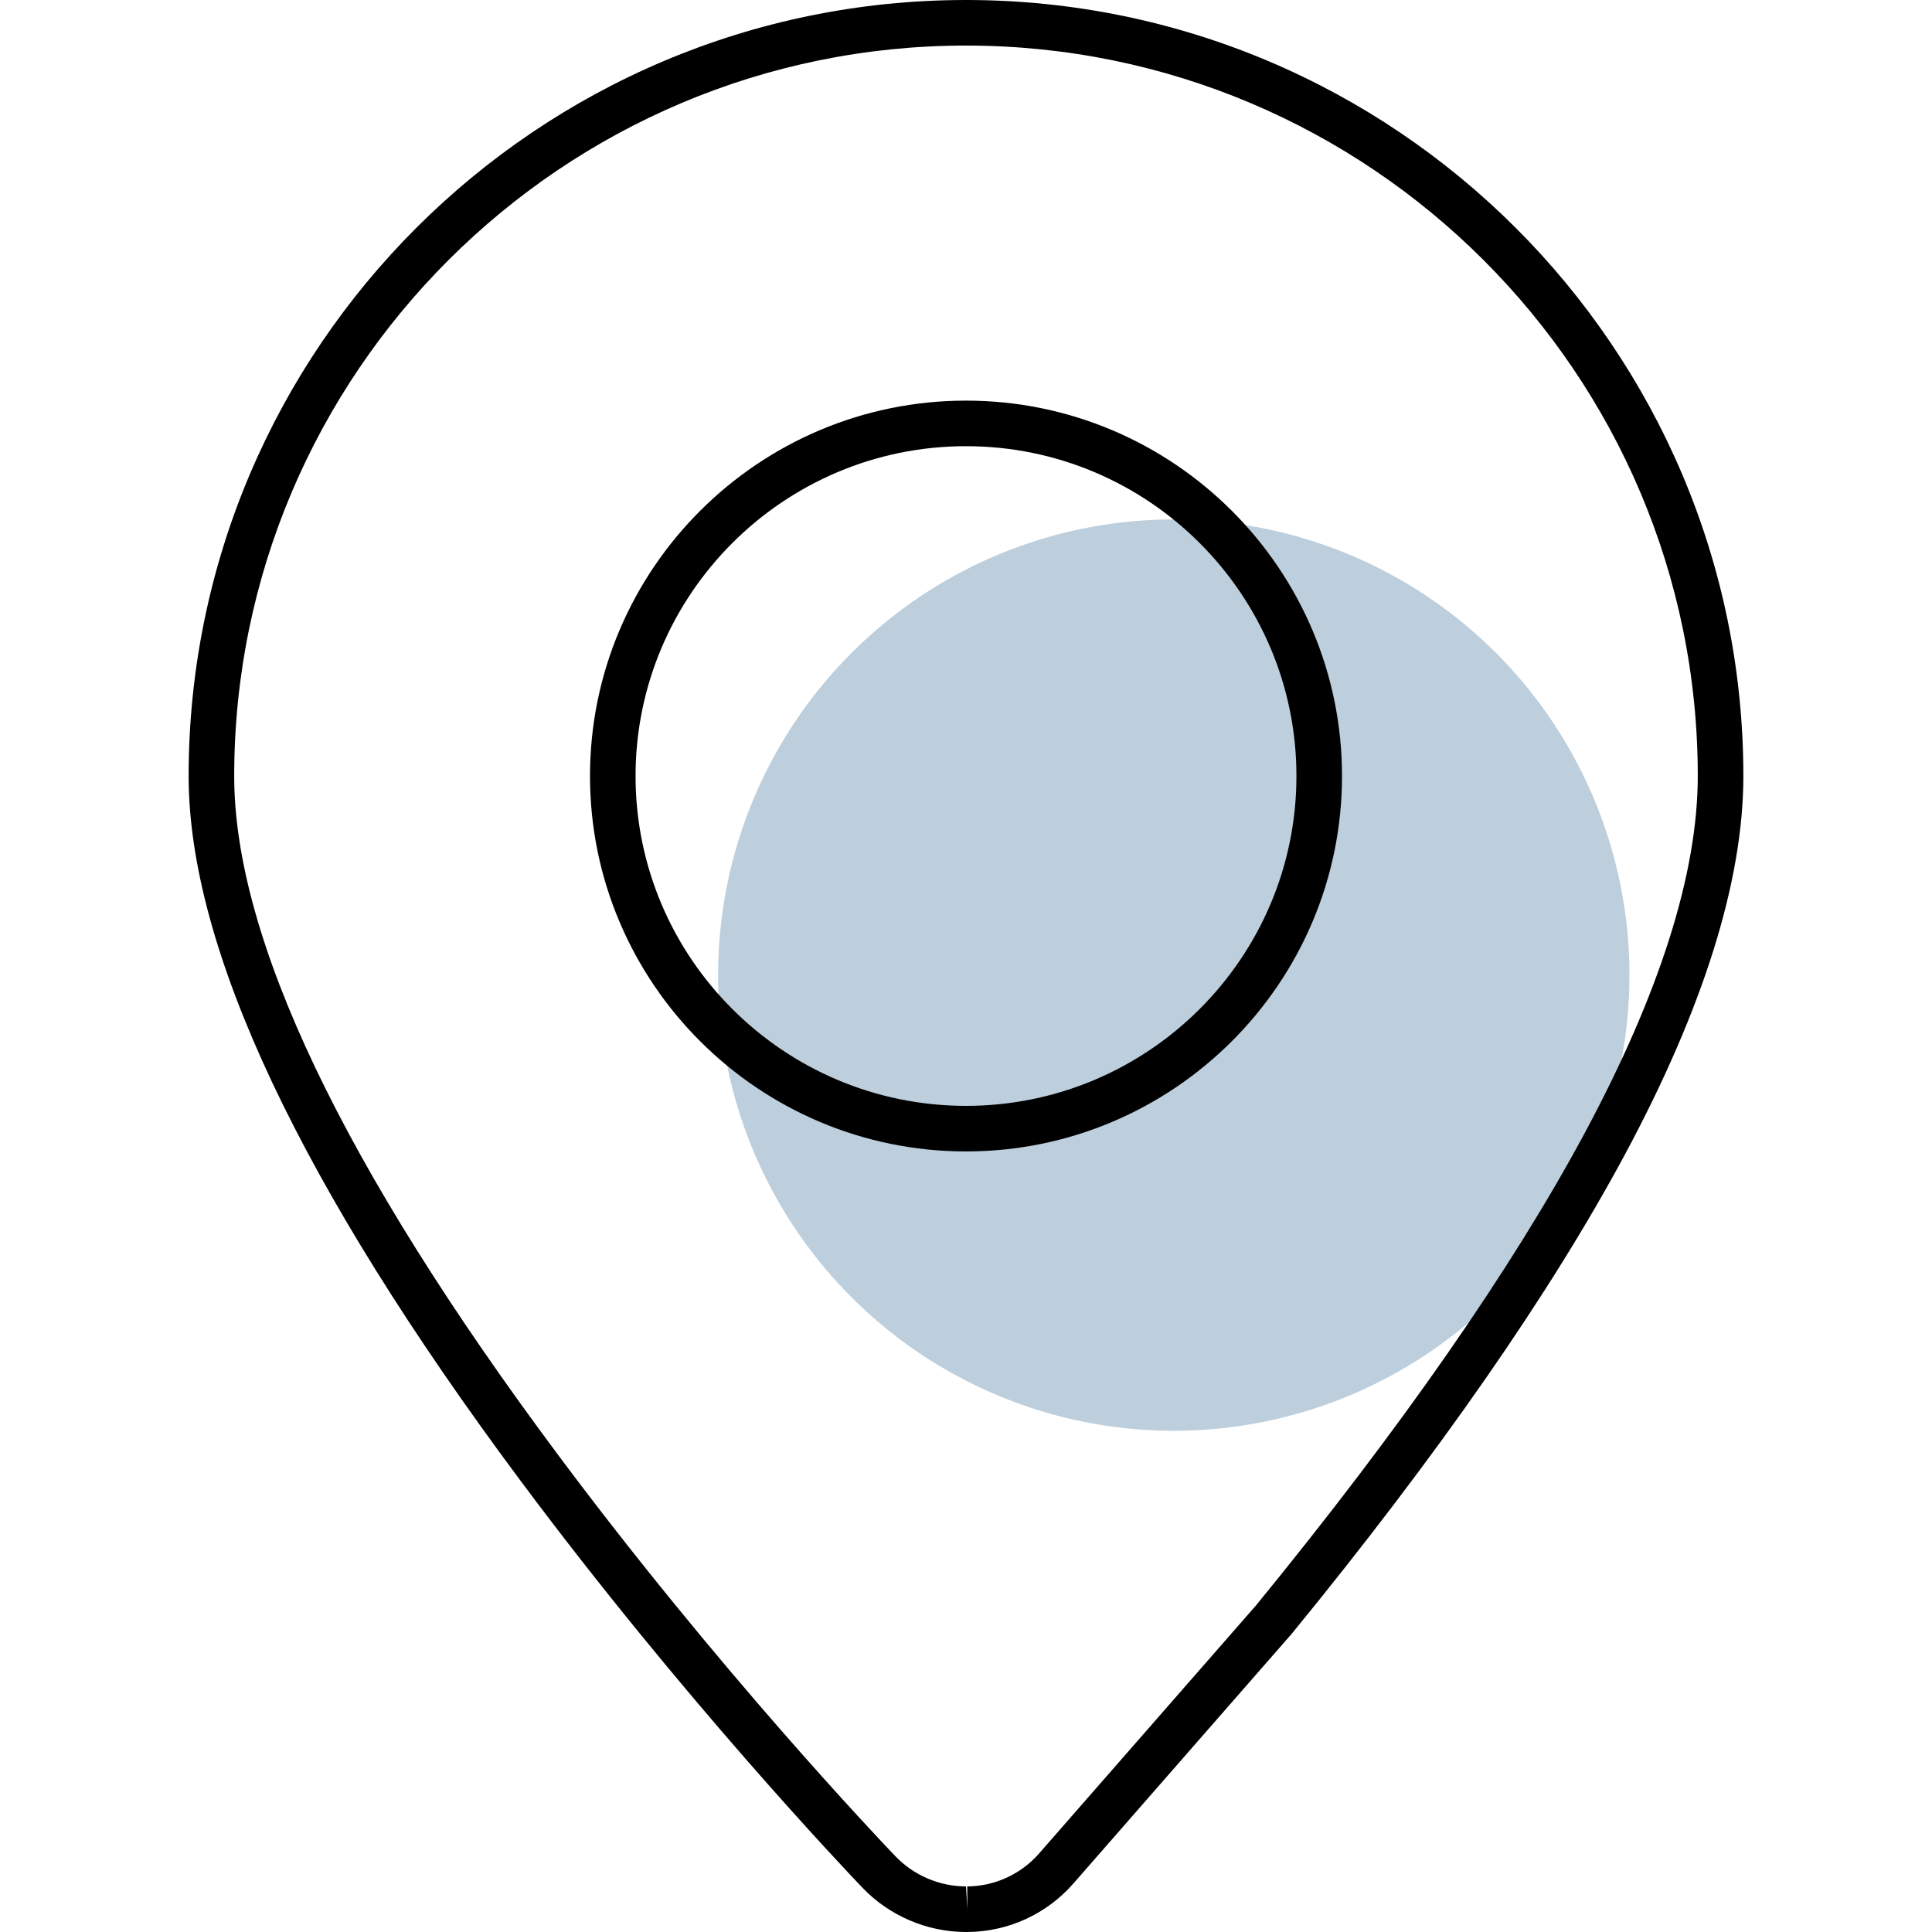 <?xml version="1.0" standalone="no"?><!DOCTYPE svg PUBLIC "-//W3C//DTD SVG 1.1//EN" "http://www.w3.org/Graphics/SVG/1.1/DTD/svg11.dtd"><svg t="1747806051893" class="icon" viewBox="0 0 1024 1024" version="1.1" xmlns="http://www.w3.org/2000/svg" p-id="1441" xmlns:xlink="http://www.w3.org/1999/xlink" width="200" height="200"><path d="M622.13 516.83m-241.51 0a241.51 241.51 0 1 0 483.02 0 241.51 241.51 0 1 0-483.02 0Z" fill="#BDCEDC" p-id="1442"></path><path d="M512.75 1024H512c-20.64-0.01-40.64-8.57-54.89-23.48-9.5-9.94-95.38-100.41-181.32-215.84C159.13 628.06 99.98 502.45 99.98 411.35 99.98 184.53 284.82 0 512 0s412.02 184.52 412.02 411.31c0 55.5-21.1 122.95-62.7 200.46-39.6 73.71-99.01 159.19-176.58 254.05L569.09 998.1c-14.13 16.3-34.65 25.75-56.25 25.9h-0.09zM512 24.15c-213.87 0-387.87 173.69-387.87 387.19 0 85.79 57.54 206.55 171.01 358.9 85.08 114.28 170 203.75 179.41 213.57 9.73 10.18 23.37 16.01 37.45 16.03l0.74 12.08-0.08-12.08c14.66-0.09 28.58-6.51 38.2-17.61l114.8-131.27c76.96-94.1 135.51-178.27 174.38-250.63 39.69-73.96 59.82-137.56 59.82-189.03C899.87 197.83 725.87 24.15 512 24.15z" p-id="1443"></path><path d="M512 610.28c-109.89 0-199.29-89.26-199.29-198.97S402.11 212.34 512 212.34s199.29 89.26 199.29 198.97S621.89 610.28 512 610.28z m0-373.79c-96.57 0-175.14 78.42-175.14 174.82S415.43 586.13 512 586.13s175.14-78.42 175.14-174.82S608.57 236.49 512 236.49z" p-id="1444"></path></svg>
